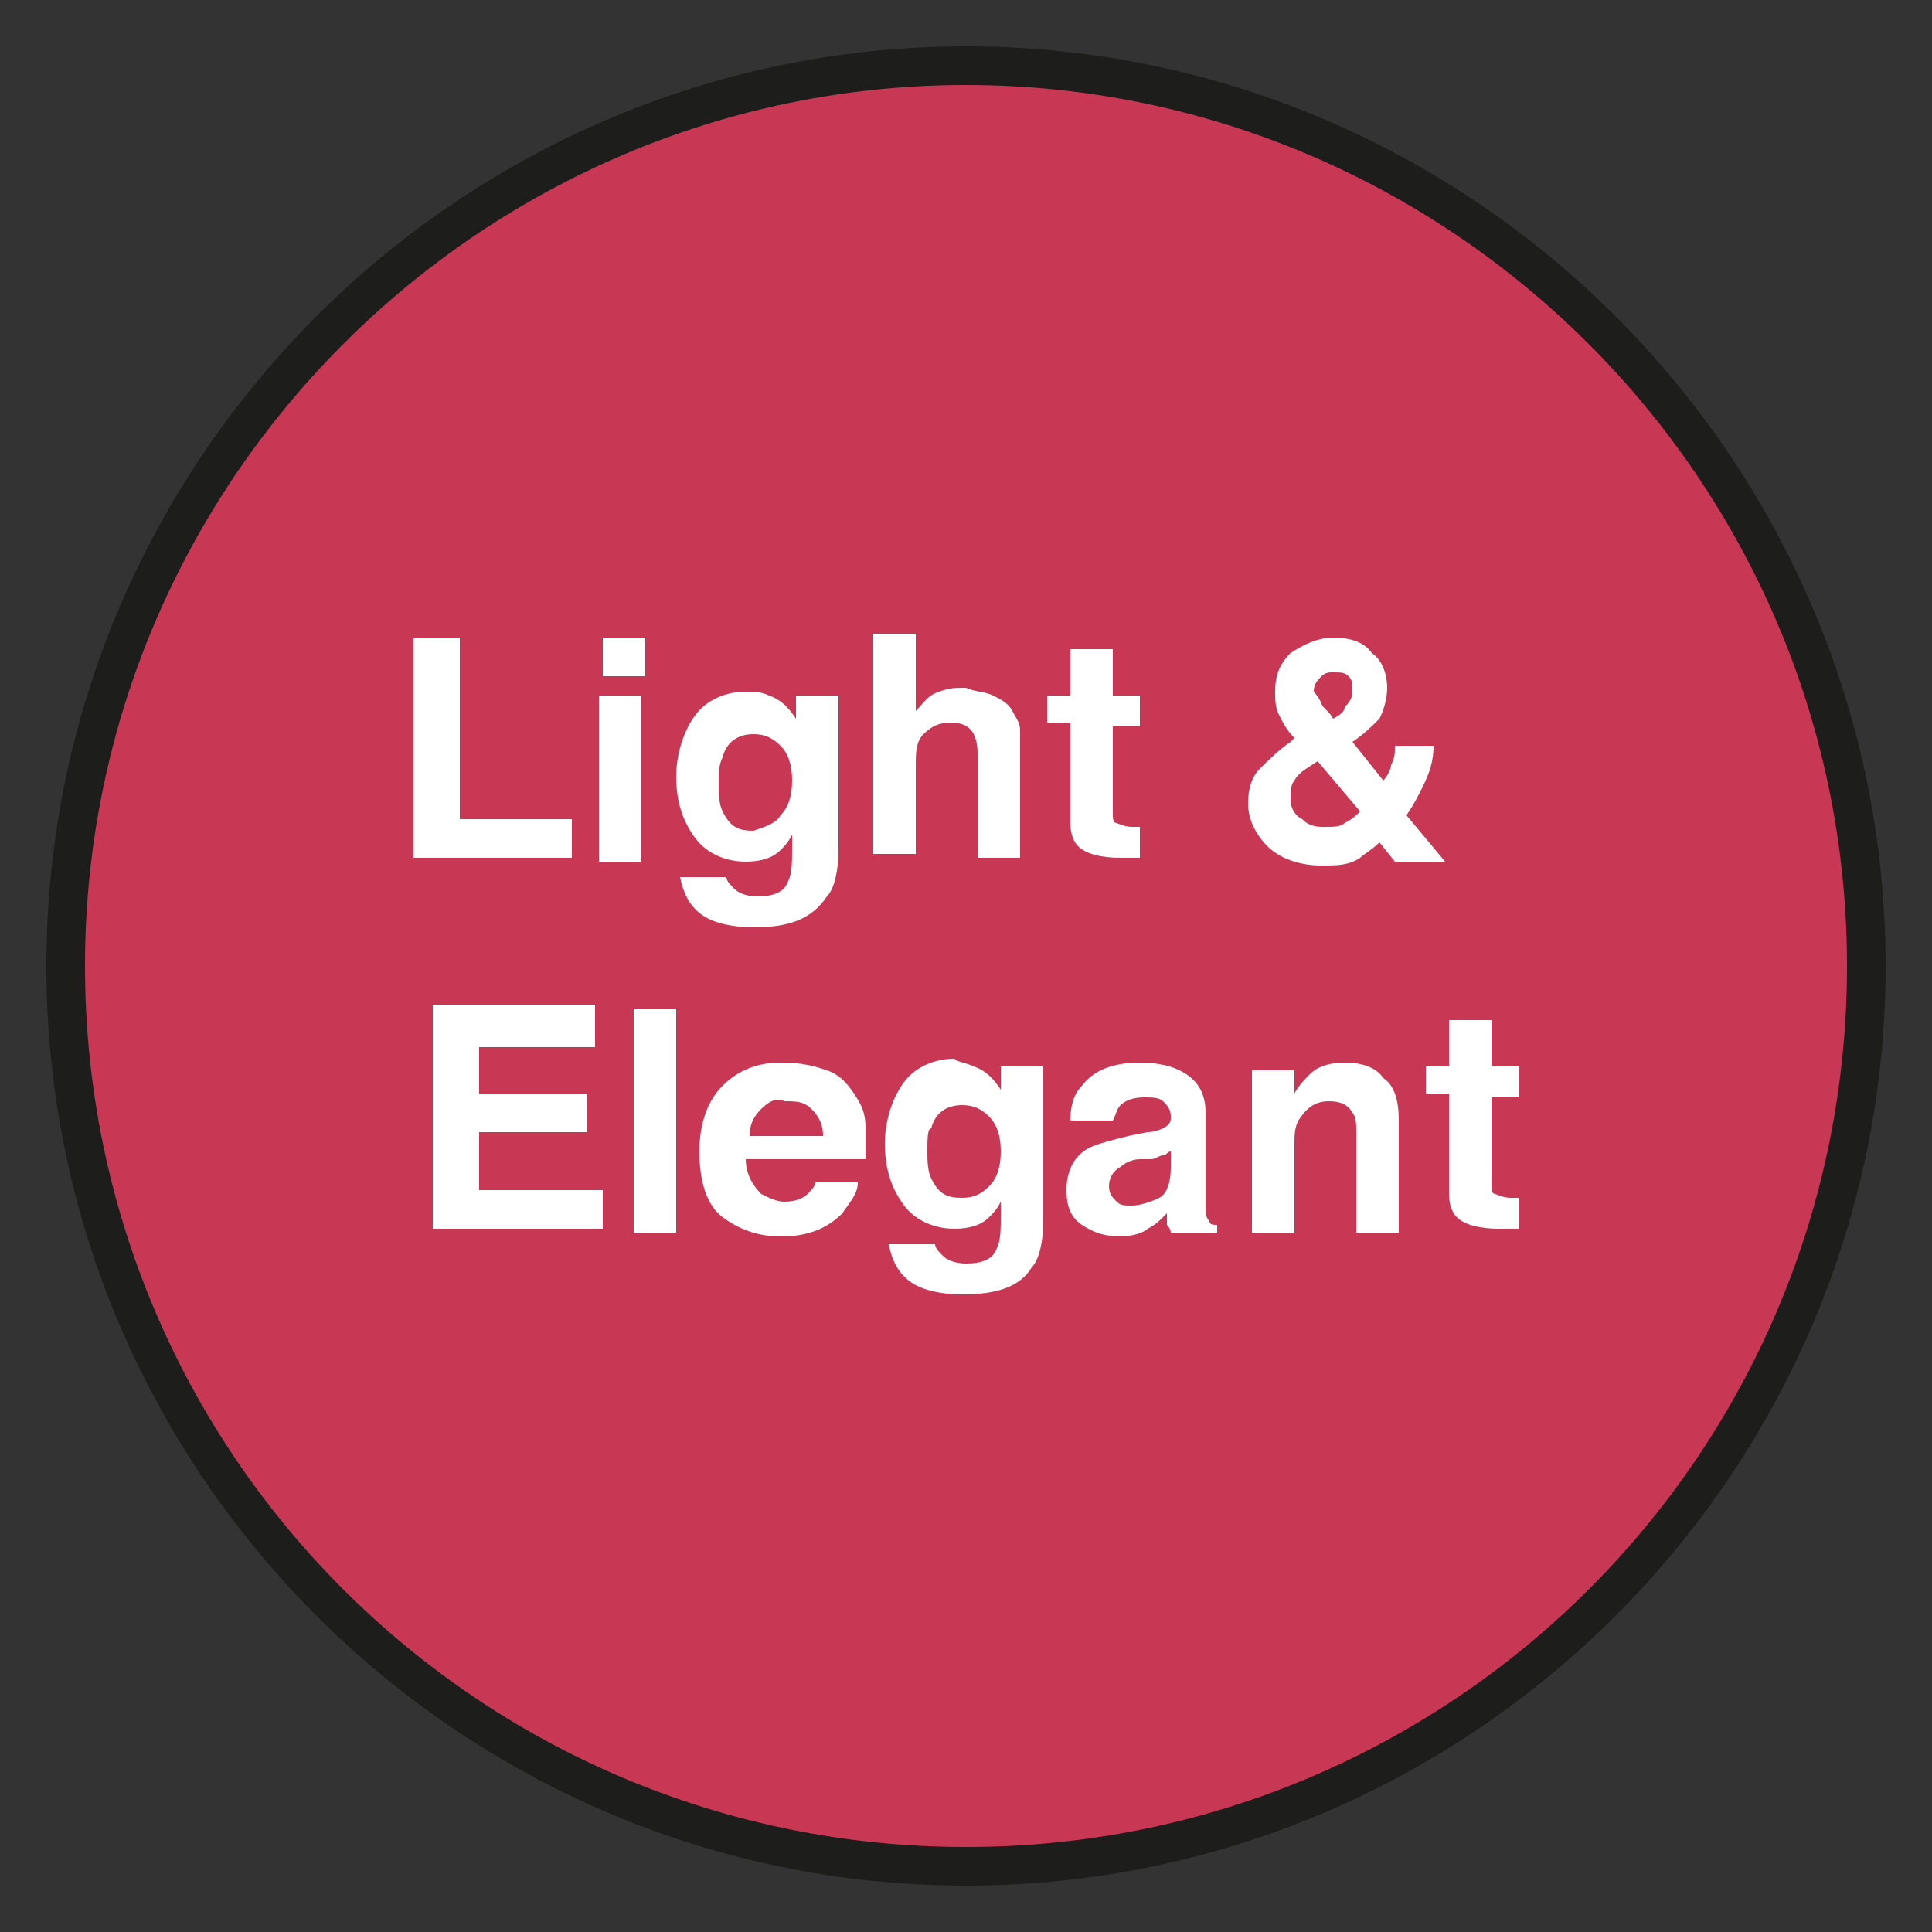 <?xml version="1.0" encoding="utf-8"?>
<!-- Generator: Adobe Illustrator 20.0.0, SVG Export Plug-In . SVG Version: 6.00 Build 0)  -->
<svg version="1.1" id="Layer_1" xmlns="http://www.w3.org/2000/svg" xmlns:xlink="http://www.w3.org/1999/xlink" x="0px" y="0px"
	 viewBox="0 0 50 50" style="enable-background:new 0 0 50 50;" xml:space="preserve">
<rect x="0" y="0" width="50" height="50" fill="#333333" stroke="none"/>
<style type="text/css">
	.st0{fill:#C83855;}
	.st1{fill:#1D1D1B;}
	.st2{fill:#FFFFFF;}
</style>
<g>
	<g>
		<circle class="st0" cx="25" cy="25" r="23.3"/>
		<path class="st1" d="M25,48.8C11.9,48.8,1.2,38.1,1.2,25C1.2,11.9,11.9,1.2,25,1.2S48.8,11.9,48.8,25C48.8,38.1,38.1,48.8,25,48.8
			z M25,2.2C12.5,2.2,2.2,12.4,2.2,25c0,12.6,10.2,22.8,22.8,22.8S47.8,37.6,47.8,25C47.8,12.4,37.5,2.2,25,2.2z"/>
	</g>
	<g>
		<path class="st2" d="M10.7,16.5h1.2v4.7h2.9v1h-4.1V16.5z"/>
		<path class="st2" d="M16.7,17.5h-1.1v-1h1.1V17.5z M15.5,18h1.1v4.3h-1.1V18z"/>
		<path class="st2" d="M19.9,18c0.3,0.1,0.5,0.3,0.7,0.6V18h1.1v4c0,0.5-0.1,1-0.3,1.2C21,23.8,20.4,24,19.5,24
			c-0.5,0-1-0.1-1.3-0.3c-0.3-0.2-0.5-0.5-0.6-1h1.2c0,0.1,0.1,0.2,0.2,0.3c0.1,0.1,0.3,0.2,0.6,0.2c0.4,0,0.7-0.1,0.8-0.4
			c0.1-0.2,0.1-0.5,0.1-0.9v-0.3c-0.1,0.2-0.2,0.3-0.3,0.4c-0.2,0.2-0.5,0.3-0.9,0.3c-0.5,0-1-0.2-1.3-0.6c-0.3-0.4-0.5-0.9-0.5-1.6
			c0-0.6,0.2-1.2,0.5-1.6c0.3-0.4,0.8-0.6,1.3-0.6C19.5,17.9,19.7,17.9,19.9,18z M20.2,21.1c0.2-0.2,0.3-0.5,0.3-0.9
			c0-0.4-0.1-0.7-0.3-0.9s-0.4-0.3-0.7-0.3c-0.4,0-0.7,0.2-0.8,0.6c-0.1,0.2-0.1,0.4-0.1,0.7c0,0.2,0,0.5,0.1,0.7
			c0.2,0.4,0.4,0.5,0.8,0.5C19.8,21.4,20.1,21.3,20.2,21.1z"/>
		<path class="st2" d="M25.7,18c0.2,0.1,0.4,0.2,0.5,0.4c0.1,0.2,0.2,0.3,0.2,0.5c0,0.2,0,0.4,0,0.8v2.5h-1.1v-2.6
			c0-0.2,0-0.4-0.1-0.6c-0.1-0.2-0.3-0.3-0.6-0.3c-0.3,0-0.5,0.1-0.7,0.3c-0.2,0.2-0.2,0.5-0.2,0.8v2.3h-1.1v-5.7h1.1v2
			c0.2-0.2,0.3-0.4,0.6-0.5s0.4-0.1,0.7-0.1C25.2,17.9,25.5,17.9,25.7,18z"/>
		<path class="st2" d="M27.1,18.8v-0.8h0.6v-1.2h1.1v1.2h0.7v0.8h-0.7v2.2c0,0.2,0,0.3,0.1,0.3c0,0,0.2,0.1,0.4,0.1c0,0,0.1,0,0.1,0
			c0,0,0.1,0,0.1,0v0.8l-0.5,0c-0.5,0-0.9-0.1-1.1-0.3c-0.1-0.1-0.2-0.3-0.2-0.6v-2.6H27.1z"/>
		<path class="st2" d="M32.6,19.9c0.2-0.2,0.5-0.5,0.8-0.7l0.1-0.1c-0.2-0.2-0.3-0.4-0.4-0.6c-0.1-0.2-0.1-0.4-0.1-0.6
			c0-0.4,0.1-0.7,0.4-1c0.3-0.2,0.7-0.4,1.1-0.4c0.4,0,0.8,0.1,1,0.4c0.3,0.2,0.4,0.6,0.4,0.9c0,0.3-0.1,0.6-0.2,0.8
			c-0.2,0.2-0.4,0.4-0.7,0.6l0.8,1c0.1-0.1,0.2-0.3,0.2-0.4c0.1-0.2,0.1-0.3,0.1-0.5h1c0,0.4-0.1,0.7-0.3,1.1
			c-0.1,0.2-0.2,0.4-0.4,0.7l1,1.2h-1.3l-0.4-0.5c-0.2,0.2-0.4,0.3-0.5,0.4c-0.3,0.2-0.6,0.2-1,0.2c-0.6,0-1.1-0.2-1.4-0.5
			c-0.3-0.3-0.5-0.7-0.5-1.1C32.3,20.4,32.4,20.1,32.6,19.9z M33.7,21.2c0.2,0.2,0.4,0.2,0.6,0.2c0.2,0,0.4,0,0.5-0.1
			c0.2-0.1,0.3-0.2,0.4-0.3l-1.1-1.3c-0.3,0.2-0.5,0.3-0.6,0.5c-0.1,0.1-0.1,0.3-0.1,0.5C33.4,20.9,33.5,21.1,33.7,21.2z M34.2,18.2
			c0,0.1,0.2,0.2,0.3,0.4c0.2-0.1,0.3-0.2,0.3-0.3C35,18.1,35,18,35,17.8c0-0.1,0-0.2-0.1-0.3c-0.1-0.1-0.2-0.1-0.4-0.1
			c-0.1,0-0.2,0-0.3,0.1c-0.1,0.1-0.2,0.2-0.2,0.4C34,17.9,34.1,18,34.2,18.2z"/>
		<path class="st2" d="M15.4,27.1h-3v1.2h2.8v1h-2.8v1.5h3.2v1h-4.4v-5.8h4.2V27.1z"/>
		<path class="st2" d="M17.5,31.9h-1.1v-5.8h1.1V31.9z"/>
		<path class="st2" d="M21.4,27.7c0.3,0.1,0.5,0.3,0.7,0.6c0.2,0.3,0.3,0.5,0.3,0.9c0,0.2,0,0.5,0,0.8h-3.1c0,0.4,0.2,0.7,0.4,0.9
			c0.2,0.1,0.4,0.2,0.6,0.2c0.3,0,0.5-0.1,0.6-0.2c0.1-0.1,0.2-0.2,0.2-0.3h1.1c0,0.3-0.2,0.5-0.4,0.8c-0.4,0.4-0.9,0.6-1.6,0.6
			c-0.6,0-1.1-0.2-1.5-0.5c-0.4-0.3-0.6-0.9-0.6-1.7c0-0.7,0.2-1.3,0.6-1.7c0.4-0.4,0.9-0.6,1.5-0.6C20.8,27.5,21.1,27.6,21.4,27.7z
			 M19.7,28.7c-0.2,0.2-0.3,0.4-0.3,0.7h1.9c0-0.3-0.1-0.5-0.3-0.7c-0.2-0.2-0.4-0.2-0.7-0.2C20.1,28.4,19.9,28.5,19.7,28.7z"/>
		<path class="st2" d="M25.2,27.6c0.3,0.1,0.5,0.3,0.7,0.6v-0.6h1.1v4c0,0.5-0.1,1-0.3,1.2c-0.3,0.5-0.9,0.7-1.8,0.7
			c-0.5,0-1-0.1-1.3-0.3s-0.5-0.5-0.6-1h1.2c0,0.1,0.1,0.2,0.2,0.3c0.1,0.1,0.3,0.2,0.6,0.2c0.4,0,0.7-0.1,0.8-0.4
			c0.1-0.2,0.1-0.5,0.1-0.9v-0.3c-0.1,0.2-0.2,0.3-0.3,0.4c-0.2,0.2-0.5,0.3-0.9,0.3c-0.5,0-1-0.2-1.3-0.6s-0.5-0.9-0.5-1.6
			c0-0.6,0.2-1.2,0.5-1.6c0.3-0.4,0.8-0.6,1.3-0.6C24.8,27.5,25,27.5,25.2,27.6z M25.6,30.7c0.2-0.2,0.3-0.5,0.3-0.9
			c0-0.4-0.1-0.7-0.3-0.9s-0.4-0.3-0.7-0.3c-0.4,0-0.7,0.2-0.8,0.6C24,29.2,24,29.5,24,29.8c0,0.2,0,0.5,0.1,0.7
			c0.2,0.4,0.4,0.5,0.8,0.5C25.2,31,25.4,30.9,25.6,30.7z"/>
		<path class="st2" d="M29.7,29.3c0.2,0,0.4-0.1,0.4-0.1c0.2-0.1,0.2-0.2,0.2-0.3c0-0.2-0.1-0.3-0.2-0.4c-0.1-0.1-0.3-0.1-0.5-0.1
			c-0.3,0-0.5,0.1-0.6,0.2c-0.1,0.1-0.1,0.2-0.2,0.4h-1.1c0-0.4,0.1-0.7,0.3-0.9c0.3-0.4,0.8-0.6,1.5-0.6c0.5,0,0.9,0.1,1.2,0.3
			s0.5,0.5,0.5,1v2c0,0.1,0,0.3,0,0.5c0,0.1,0,0.2,0.1,0.3c0,0.1,0.1,0.1,0.2,0.1v0.2h-1.2c0-0.1-0.1-0.2-0.1-0.2c0-0.1,0-0.2,0-0.3
			c-0.2,0.2-0.3,0.3-0.5,0.4C29.6,31.9,29.3,32,29,32c-0.4,0-0.7-0.1-1-0.3c-0.3-0.2-0.4-0.5-0.4-0.9c0-0.5,0.2-0.9,0.6-1.1
			c0.2-0.1,0.6-0.2,1-0.3L29.7,29.3z M30.3,29.8c-0.1,0-0.1,0.1-0.2,0.1S29.9,30,29.8,30l-0.3,0c-0.2,0-0.4,0.1-0.5,0.2
			c-0.2,0.1-0.3,0.3-0.3,0.5c0,0.2,0.1,0.3,0.2,0.4c0.1,0.1,0.2,0.1,0.4,0.1c0.2,0,0.5-0.1,0.7-0.2s0.3-0.4,0.3-0.8V29.8z"/>
		<path class="st2" d="M35.8,27.9c0.3,0.2,0.4,0.6,0.4,1.1v2.9h-1.1v-2.6c0-0.2,0-0.4-0.1-0.5c-0.1-0.2-0.3-0.3-0.6-0.3
			c-0.4,0-0.6,0.2-0.8,0.5c-0.1,0.2-0.1,0.4-0.1,0.6v2.3h-1.1v-4.2h1.1v0.6c0.1-0.2,0.3-0.4,0.4-0.5c0.2-0.2,0.5-0.3,0.9-0.3
			C35.2,27.5,35.6,27.6,35.8,27.9z"/>
		<path class="st2" d="M36.9,28.4v-0.8h0.6v-1.2h1.1v1.2h0.7v0.8h-0.7v2.2c0,0.2,0,0.3,0.1,0.3c0,0,0.2,0.1,0.4,0.1c0,0,0.1,0,0.1,0
			c0,0,0.1,0,0.1,0v0.8l-0.5,0c-0.5,0-0.9-0.1-1.1-0.3c-0.1-0.1-0.2-0.3-0.2-0.6v-2.6H36.9z"/>
	</g>
</g>
</svg>
